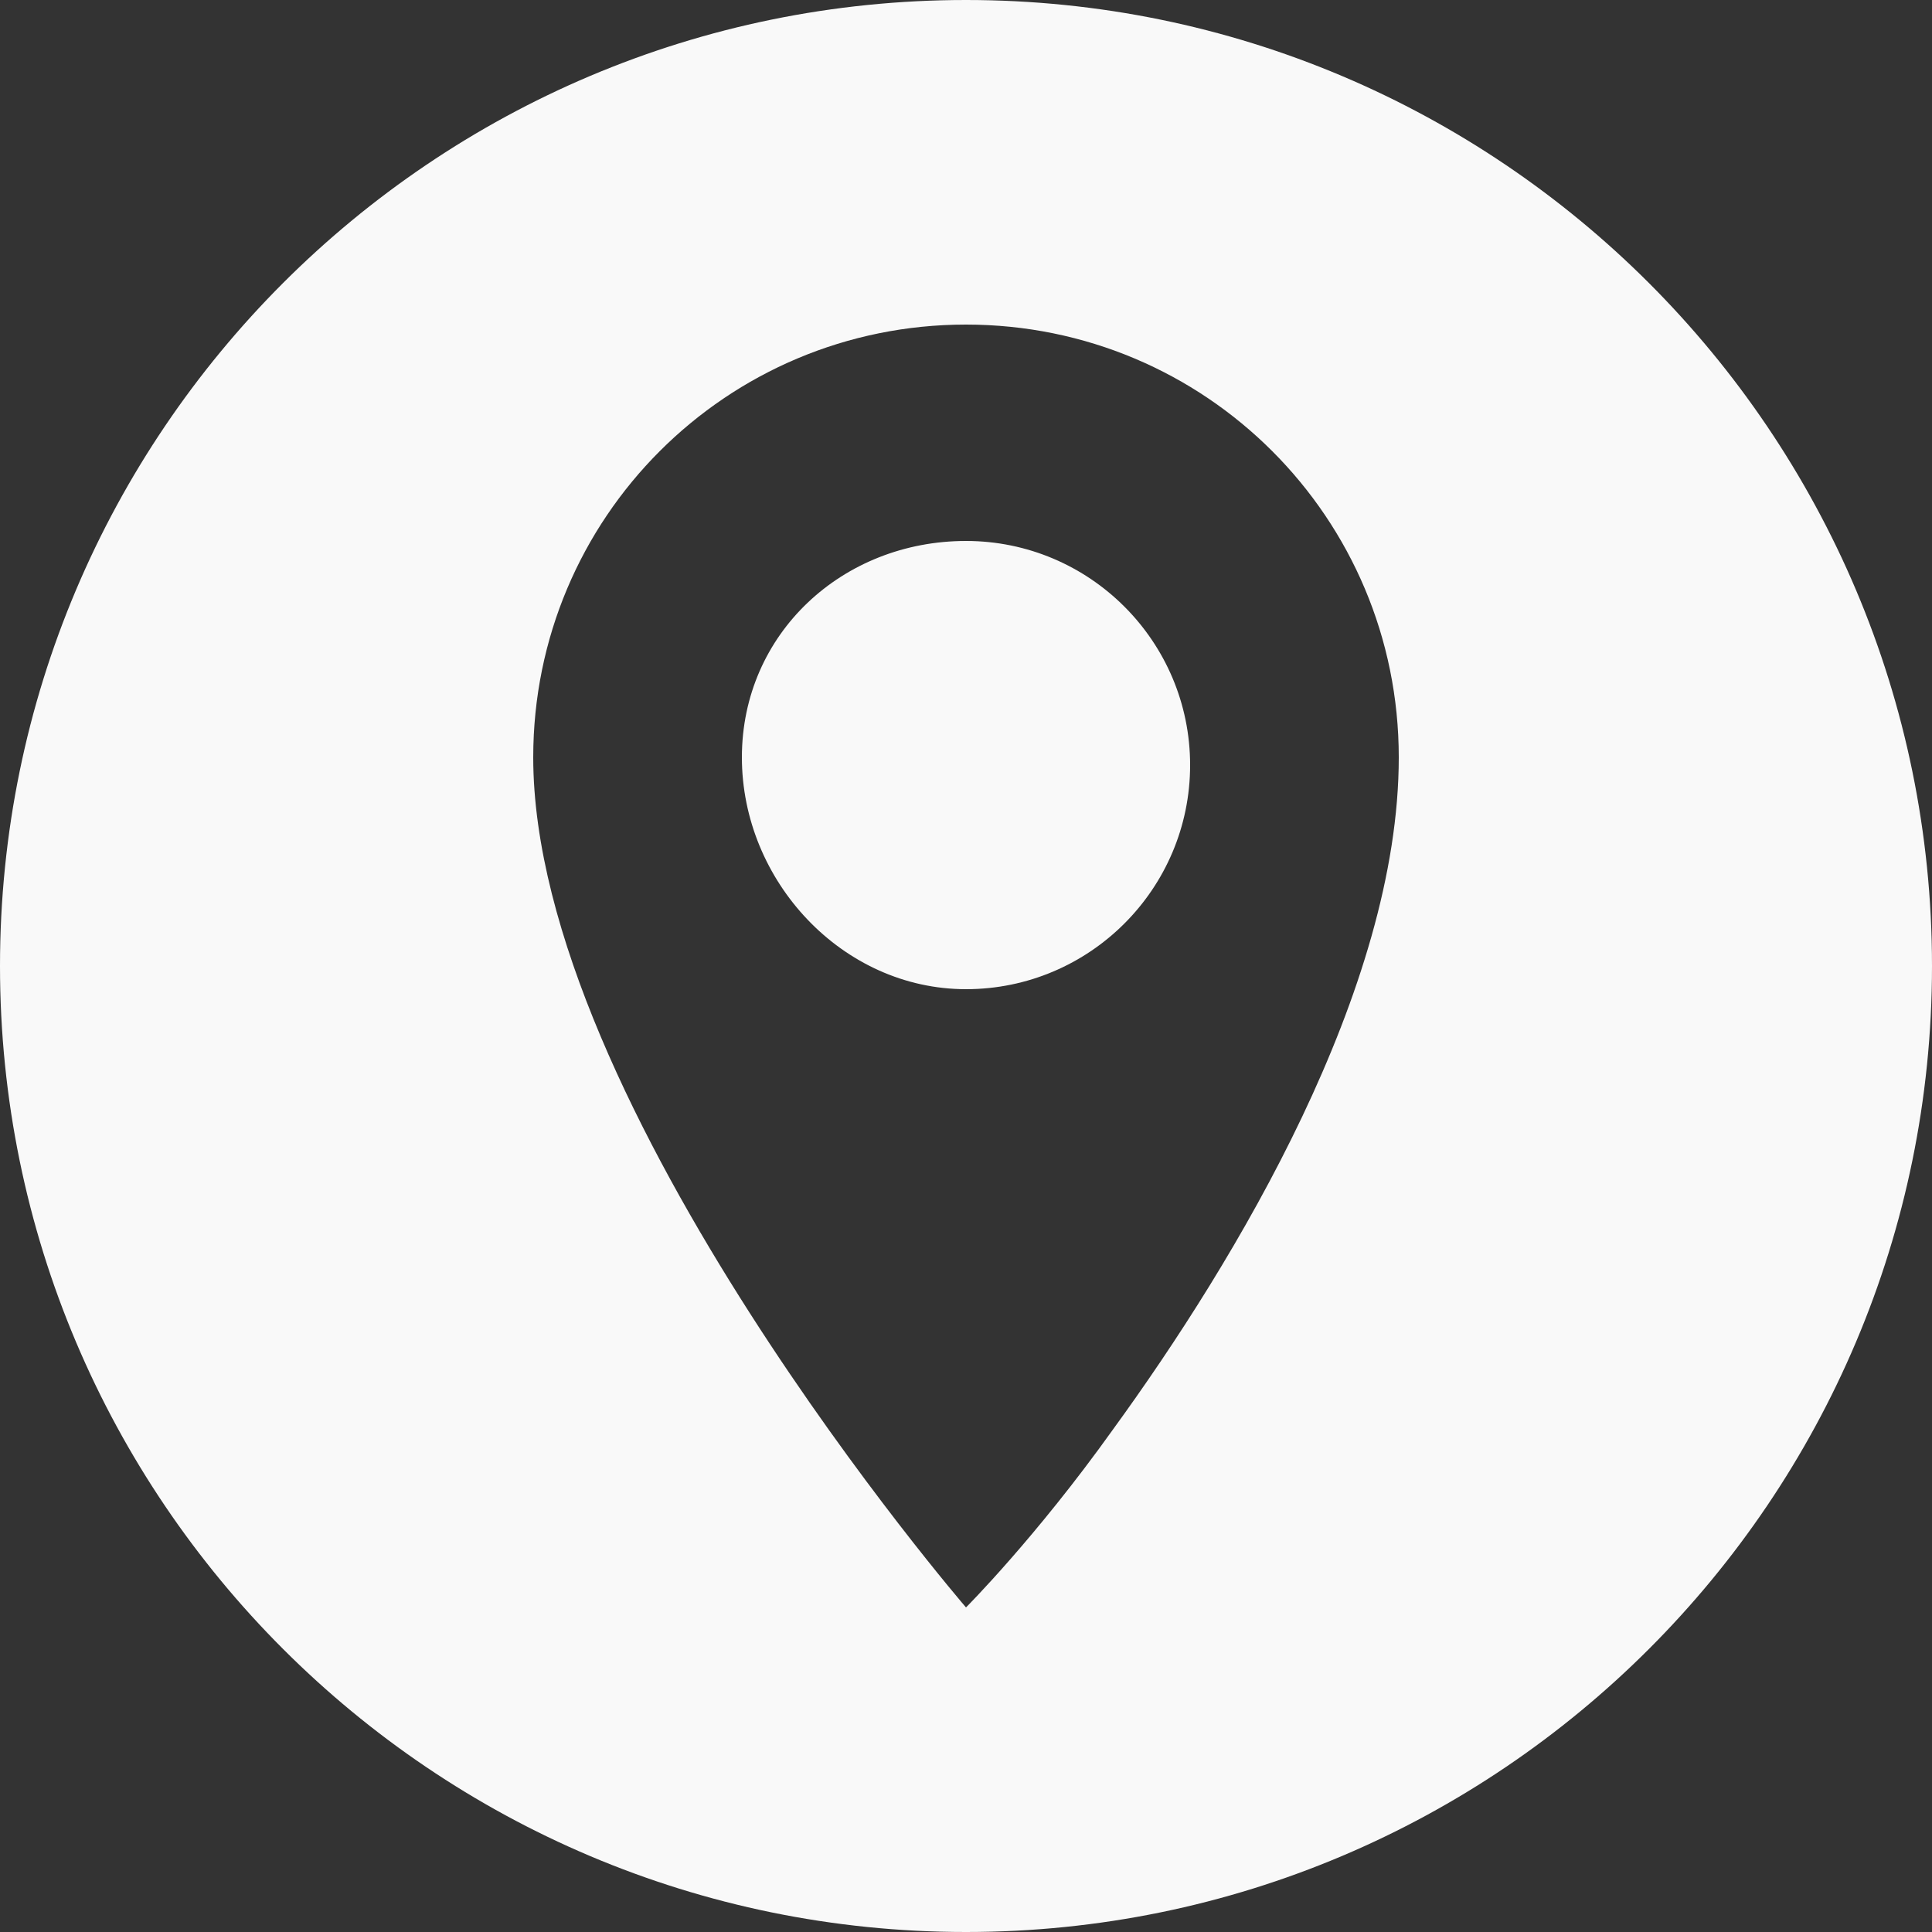 <?xml version="1.0" encoding="utf-8"?>
<!-- Generator: Adobe Illustrator 25.2.3, SVG Export Plug-In . SVG Version: 6.00 Build 0)  -->
<svg version="1.1" id="Calque_1" xmlns="http://www.w3.org/2000/svg" xmlns:xlink="http://www.w3.org/1999/xlink" x="0px" y="0px"
	 viewBox="0 0 25 25" style="enable-background:new 0 0 25 25;" xml:space="preserve">
<rect x="0" y="0" width="25" height="25" fill="#333333" stroke="none"/>
<style type="text/css">
	.st0{fill:#F9F9F9;}
</style>
<g>
	<path class="st0" d="M12.5,12.8c1.6,0,2.9-1.3,2.9-2.9c0-1.6-1.3-2.9-2.9-2.9S9.6,8.2,9.6,9.8C9.6,11.4,10.9,12.8,12.5,12.8z"/>
	<path class="st0" d="M12.5,0C5.6,0,0,5.6,0,12.5C0,19.4,5.6,25,12.5,25C19.4,25,25,19.4,25,12.5C25,5.6,19.4,0,12.5,0z M14.4,18.5
		c-1,1.4-1.9,2.3-1.9,2.3s-5.6-6.5-5.6-11c0-3.1,2.5-5.6,5.6-5.6c3.1,0,5.6,2.5,5.6,5.6C18.1,12.8,16,16.3,14.4,18.5z"/>
</g>
</svg>
